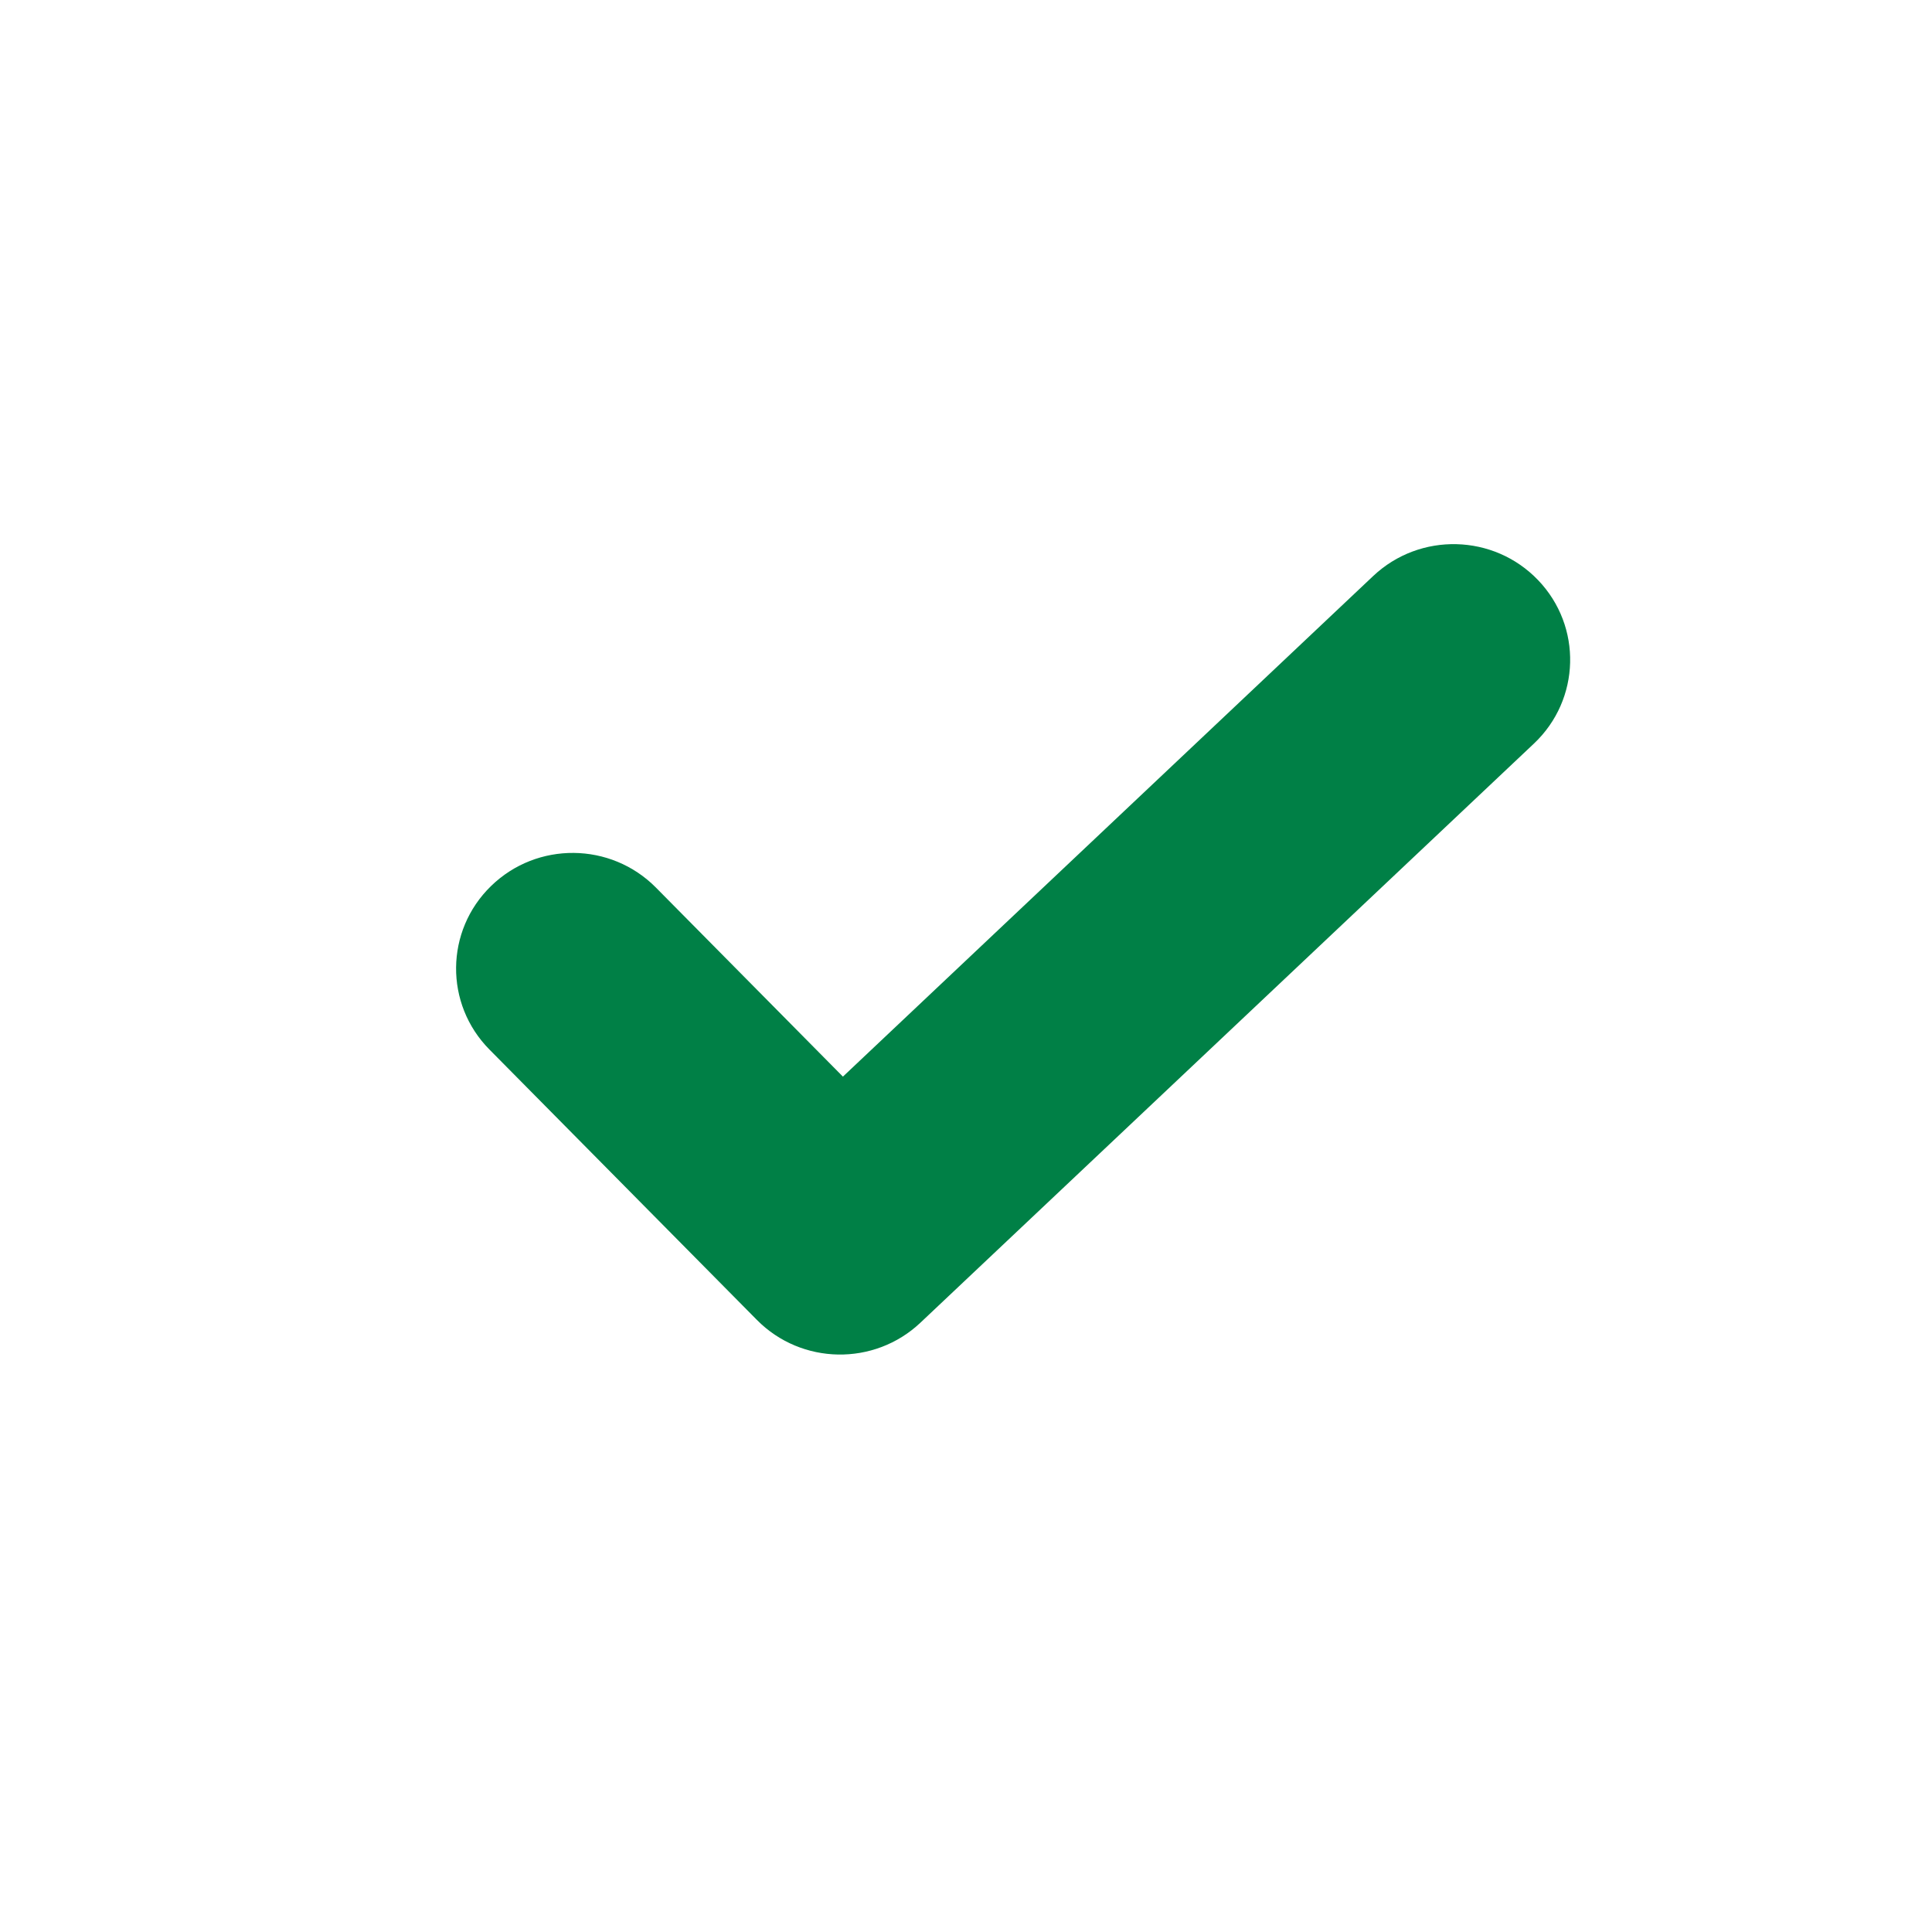 <svg width="31" height="31" viewBox="0 0 31 31" fill="none" xmlns="http://www.w3.org/2000/svg">
<path fill-rule="evenodd" clip-rule="evenodd" d="M10.524 14.241C9.8 13.51 8.616 13.499 7.879 14.217C7.141 14.935 7.13 16.11 7.854 16.841L12.145 21.179C12.86 21.902 14.029 21.922 14.769 21.223L24.613 11.931C25.361 11.225 25.391 10.05 24.679 9.308C23.967 8.565 22.783 8.536 22.034 9.242L13.525 17.275L10.524 14.241Z" fill="#008046"/>
</svg>
